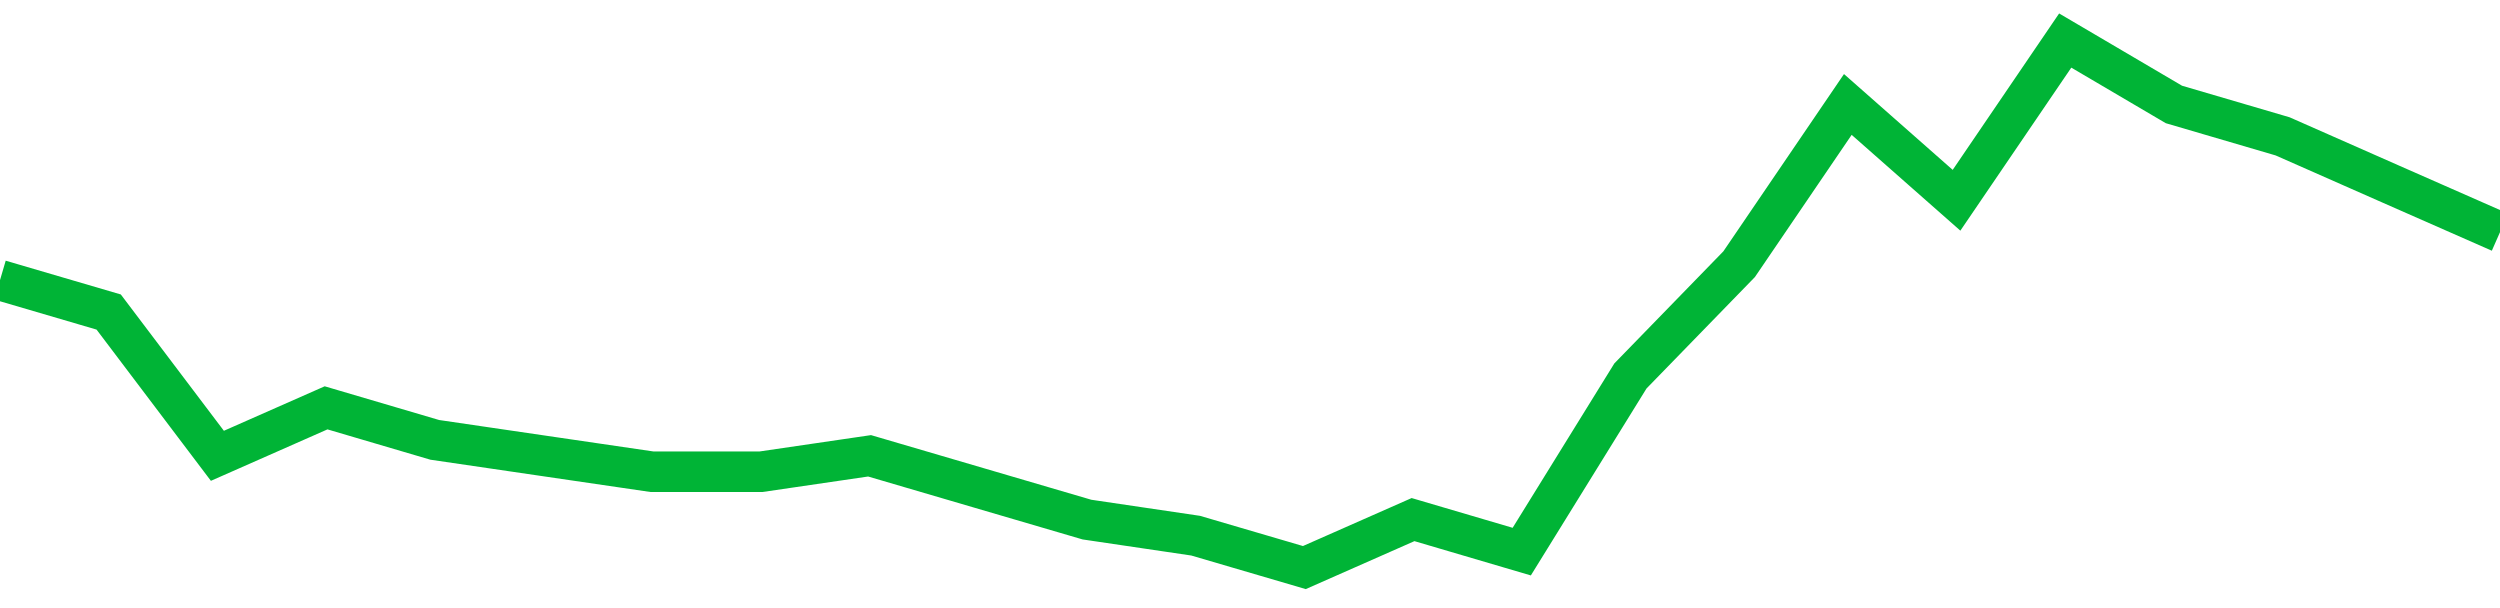<!-- Generated with https://github.com/jxxe/sparkline/ --><svg viewBox="0 0 185 45" class="sparkline" xmlns="http://www.w3.org/2000/svg"><path class="sparkline--fill" d="M 0 20.73 L 0 20.73 L 8.043 23.09 L 16.087 33.73 L 24.13 30.18 L 32.174 32.55 L 40.217 33.73 L 48.261 34.91 L 56.304 34.91 L 64.348 33.73 L 72.391 36.09 L 80.435 38.45 L 88.478 39.64 L 96.522 42 L 104.565 38.45 L 112.609 40.82 L 120.652 27.82 L 128.696 19.55 L 136.739 7.73 L 144.783 14.82 L 152.826 3 L 160.87 7.73 L 168.913 10.09 L 176.957 13.64 L 185 17.18 V 45 L 0 45 Z" stroke="none" fill="none" ></path><path class="sparkline--line" d="M 0 20.73 L 0 20.73 L 8.043 23.09 L 16.087 33.73 L 24.13 30.18 L 32.174 32.55 L 40.217 33.73 L 48.261 34.91 L 56.304 34.91 L 64.348 33.73 L 72.391 36.09 L 80.435 38.45 L 88.478 39.64 L 96.522 42 L 104.565 38.45 L 112.609 40.82 L 120.652 27.82 L 128.696 19.55 L 136.739 7.73 L 144.783 14.82 L 152.826 3 L 160.87 7.73 L 168.913 10.09 L 176.957 13.64 L 185 17.18" fill="none" stroke-width="3" stroke="#00B436" ></path></svg>